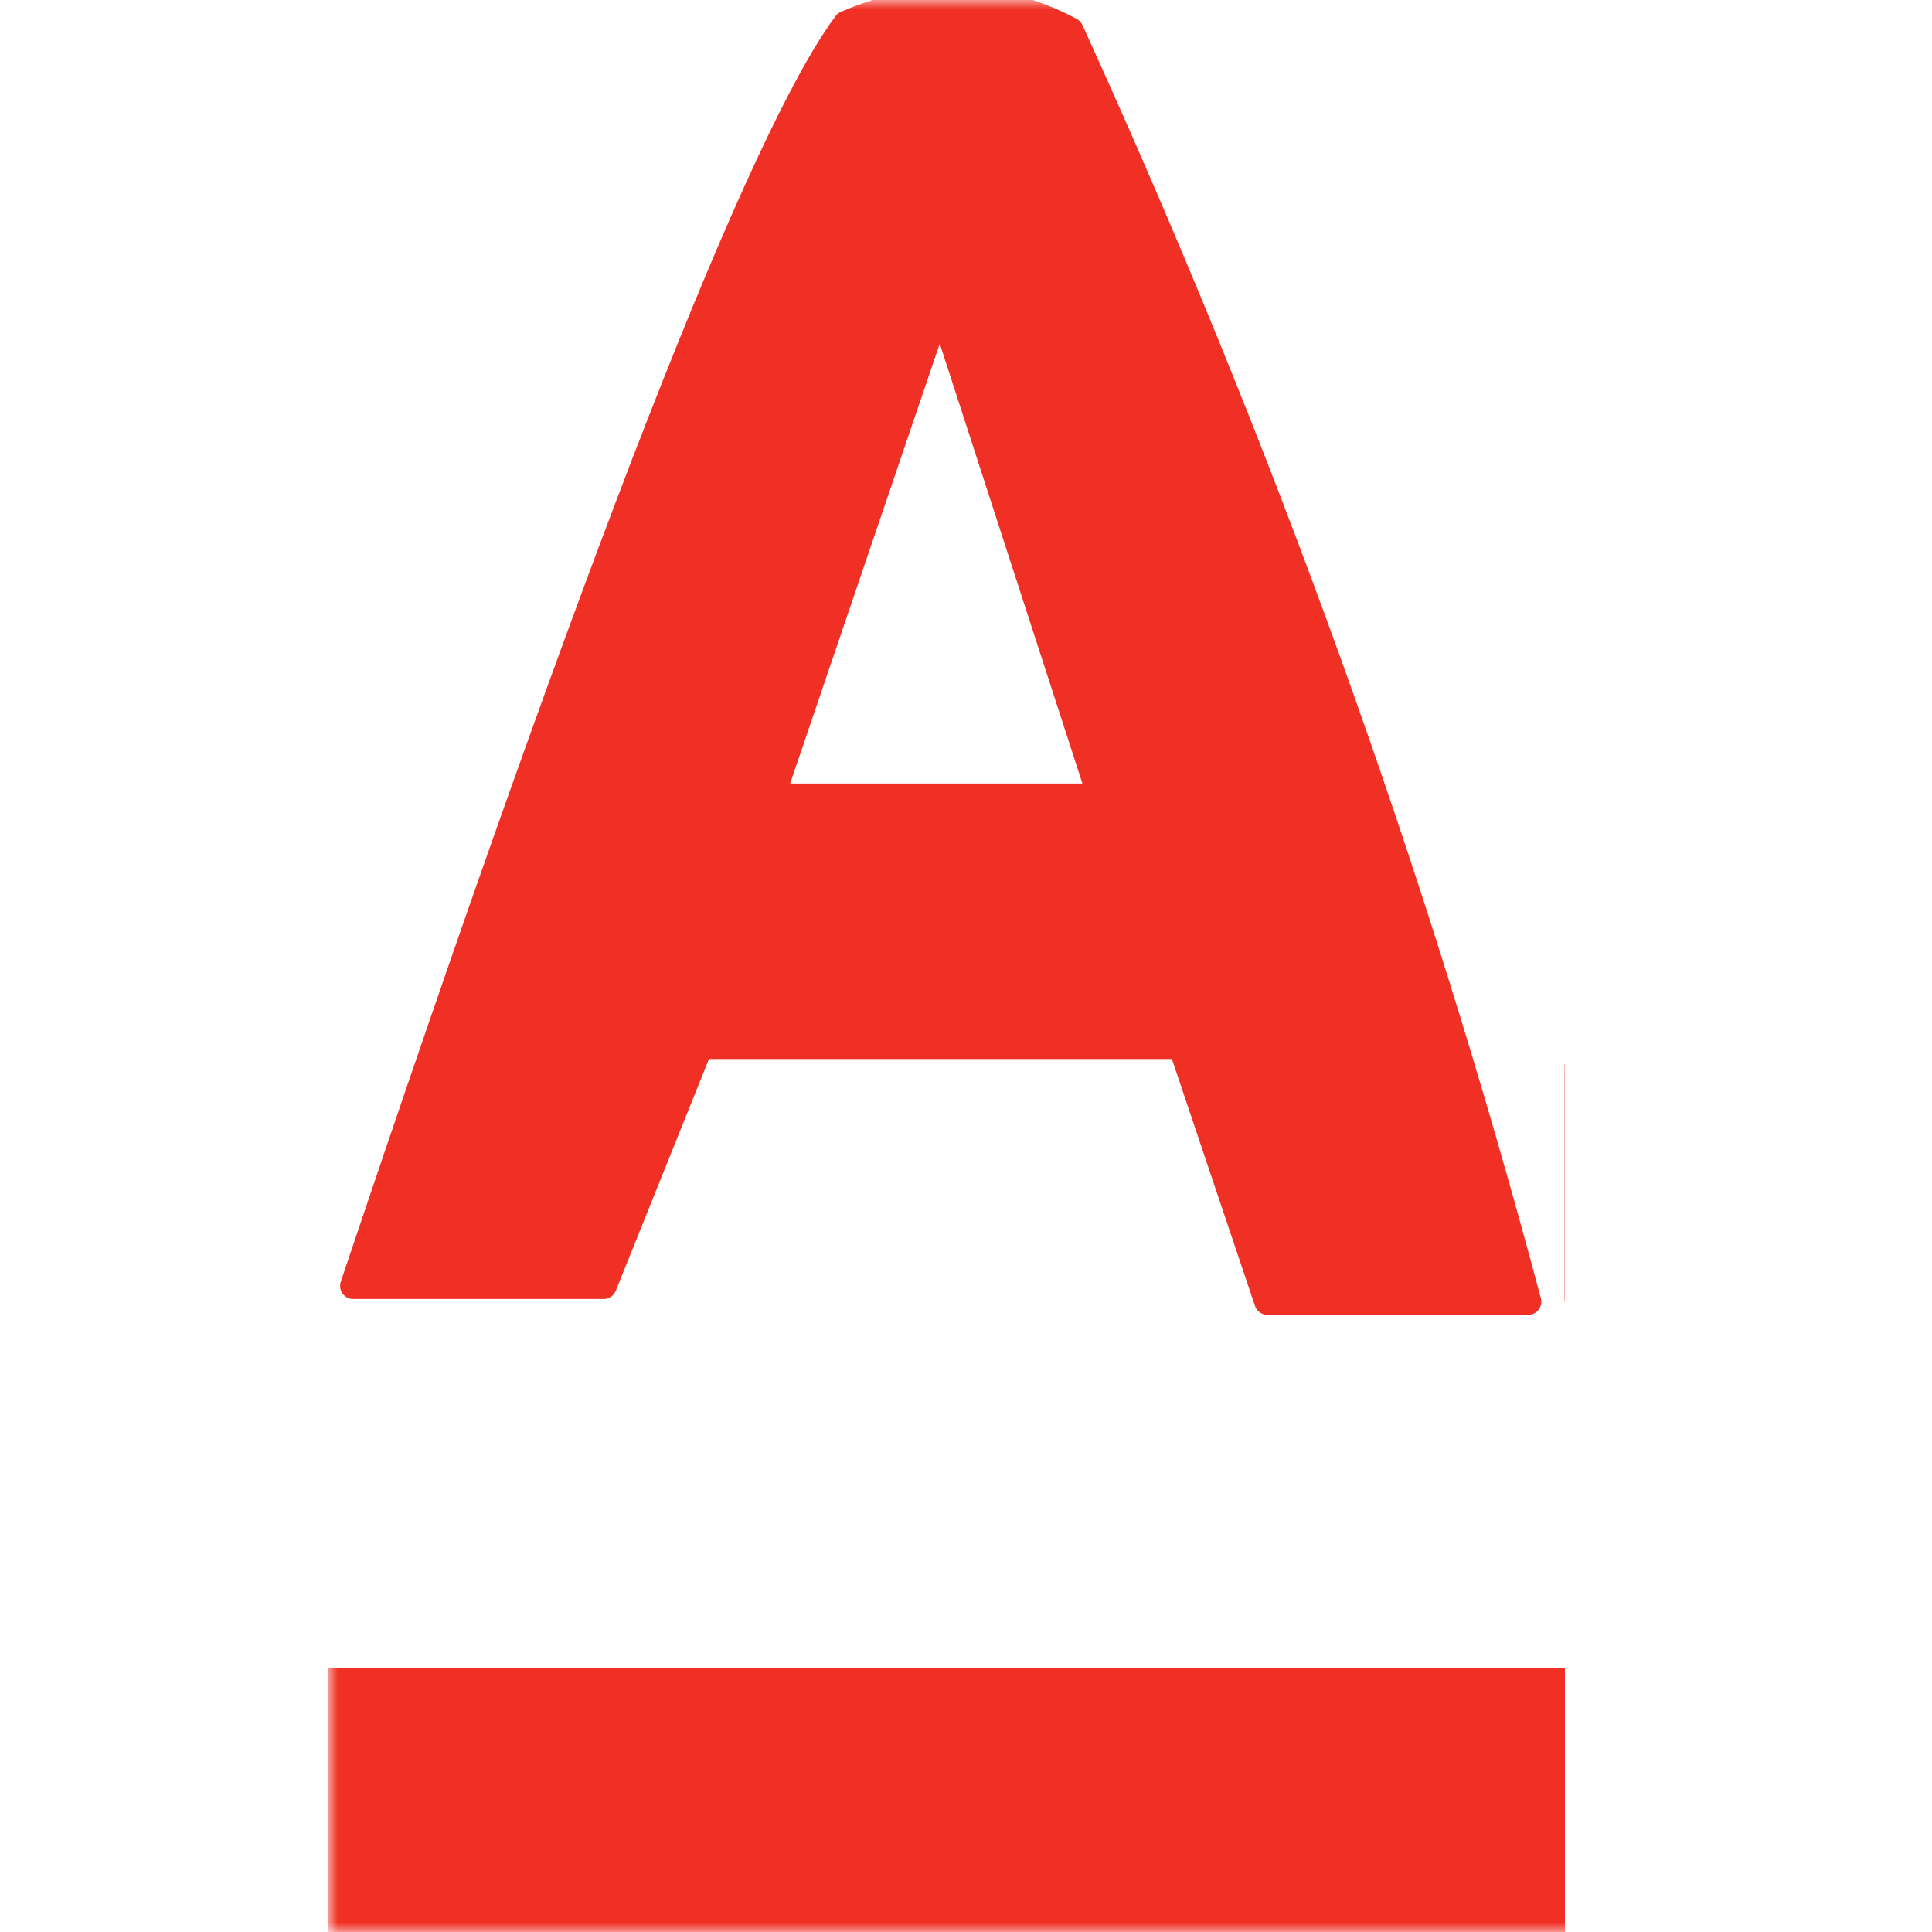 <svg width="100" height="100" viewBox="0 0 100 100" fill="none" xmlns="http://www.w3.org/2000/svg">
<g clip-path="url(#clip0_1255_437)">
<mask id="mask0_1255_437" style="mask-type:luminance" maskUnits="userSpaceOnUse" x="17" y="0" width="486" height="100">
<path d="M503 0H17V100H503V0Z" fill="white"/>
</mask>
<g mask="url(#mask0_1255_437)">
<path d="M81.597 100.004V86.352H17V100.004H81.597ZM198.103 17.888C188.878 19.162 182.578 22.962 179.203 29.287C175.018 36.705 174.028 43.963 176.233 51.062C180.058 62.484 187.348 68.377 198.103 68.741V86.42H210.05V68.741C220.761 68.332 228.027 62.438 231.854 51.062C234.057 43.963 233.068 36.705 228.882 29.287C225.509 22.962 219.23 19.162 210.05 17.888V0.345H198.103V17.888ZM198.103 29.765V57.137C193.603 56.136 190.453 52.973 188.653 47.649C187.438 43.69 188 39.663 190.34 35.567C191.825 32.7 194.413 30.766 198.103 29.765ZM210.05 29.765C213.74 30.766 216.35 32.7 217.88 35.567C220.219 39.663 220.783 43.69 219.567 47.649C217.723 52.973 214.55 56.136 210.05 57.137V29.765ZM144.44 19.731H132.29V67.376H157.873C164.308 66.511 168.358 63.235 170.023 57.547L170.158 44.987C168.853 38.206 164.69 34.452 157.67 33.724H144.44V19.731ZM144.305 44.577H154.565C159.605 48.172 159.605 51.926 154.565 55.84H144.305V44.577ZM99.755 30.448H110.96V67.444H123.718V18.98H88.145V51.949C87.02 54.862 84.86 55.931 81.665 55.157V67.308L89.36 66.42C93.95 65.282 96.785 62.734 97.865 58.775C98.9 54.816 99.26 52.472 98.945 51.744L99.755 30.448ZM55.407 1.574C51.718 -0.383 47.848 -0.497 43.798 1.232C39.432 7.103 30.927 28.878 18.282 66.557H31.242L36.237 54.133H61.145L65.6 67.376H79.1C73.205 45.214 65.308 23.28 55.407 1.574ZM48.658 15.635L56.96 41.233H39.95L48.658 15.635ZM469.791 19.867H457.775V66.898H469.52V47.854L487.004 66.557H503L481.333 41.642L500.841 19.936H485.585L469.791 37.615V19.867ZM419.975 19.867H407.961V66.898H419.706V48.536H437.121V66.898H448.866V19.867H436.85V36.932H436.648H420.178L419.975 19.867ZM365.841 37.41C360.531 39.458 357.762 42.939 357.537 47.854C356.233 58.138 359.562 64.327 367.528 66.42C374.638 69.378 381.073 67.99 386.834 62.256C390.434 67.034 395.294 68.559 401.414 66.83V56.523L397.565 53.656V30.857C396.53 24.987 392.436 20.914 385.281 18.639C380.196 17.046 375.358 17.046 370.767 18.639C363.342 21.688 359.247 26.42 358.482 32.837H370.903C371.262 30.834 372.342 29.765 374.142 29.628H381.906C384.289 30.903 385.259 32.973 384.807 35.84C377.383 35.157 371.06 35.681 365.841 37.41ZM372.454 46.966H385.483V52.154C384.313 54.247 382.985 55.635 381.5 56.318C378.215 58.184 375.199 58.184 372.454 56.318C368.81 52.859 368.81 49.742 372.454 46.966ZM317.038 13.246H348.357V0.345H303.066V66.83H336.478C344.938 65.192 349.91 60.778 351.395 53.587L351.261 38.843C350.269 32.837 345.568 28.946 337.152 27.171C330.898 26.306 324.194 25.897 317.038 25.942V13.246ZM316.43 38.093L332.226 38.024C341.631 43.758 341.631 49.31 332.226 54.679H316.43V38.093ZM277.684 30.857C276.651 24.987 272.556 20.914 265.4 18.639C260.315 17.046 255.477 17.046 250.888 18.639C243.462 21.688 239.368 26.42 238.602 32.837H251.023C251.382 30.834 252.463 29.765 254.263 29.628H262.025C264.411 30.903 265.378 32.973 264.928 35.84C257.502 35.157 251.181 35.681 245.96 37.41C240.651 39.458 237.883 42.939 237.659 47.854C236.352 58.138 239.683 64.327 247.648 66.42C254.757 69.378 261.192 67.99 266.953 62.256C270.553 67.034 275.413 68.559 281.533 66.83V56.523L277.684 53.656V30.857ZM265.603 52.154C264.433 54.247 263.104 55.635 261.62 56.318C258.335 58.184 255.321 58.184 252.576 56.318C248.93 52.859 248.93 49.742 252.576 46.966H265.603V52.154Z" fill="#F03024"/>
<path fill-rule="evenodd" clip-rule="evenodd" d="M44.233 1.786C42.115 4.718 38.965 11.492 34.777 22.214C30.597 32.913 25.414 47.467 19.226 65.878H30.784L35.608 53.88C35.711 53.623 35.96 53.455 36.237 53.455H61.145C61.436 53.455 61.695 53.641 61.788 53.917L66.087 66.697H78.216C72.375 44.937 64.599 23.394 54.887 2.069C51.502 0.341 47.969 0.238 44.233 1.786ZM43.531 0.608C47.757 -1.196 51.843 -1.085 55.725 0.974C55.857 1.044 55.962 1.156 56.024 1.292C65.939 23.032 73.85 45.002 79.755 67.201C79.81 67.405 79.766 67.623 79.638 67.79C79.509 67.957 79.31 68.055 79.1 68.055H65.6C65.308 68.055 65.05 67.869 64.957 67.593L60.657 54.813H36.696L31.872 66.81C31.768 67.068 31.519 67.236 31.242 67.236H18.282C18.064 67.236 17.859 67.131 17.731 66.953C17.604 66.776 17.569 66.548 17.639 66.341C23.963 47.497 29.254 32.622 33.513 21.719C37.758 10.851 41.006 3.849 43.253 0.827C43.324 0.731 43.42 0.655 43.531 0.608ZM302.385 0.345C302.385 -0.03 302.69 -0.334 303.066 -0.334H348.357C348.732 -0.334 349.037 -0.03 349.037 0.345V13.246C349.037 13.621 348.732 13.925 348.357 13.925H317.716V25.261C324.645 25.244 331.154 25.657 337.246 26.499C337.26 26.501 337.276 26.503 337.292 26.507C341.566 27.408 344.959 28.859 347.424 30.897C349.9 32.947 351.407 35.568 351.928 38.733C351.934 38.768 351.938 38.803 351.938 38.837L352.073 53.581C352.073 53.63 352.069 53.678 352.059 53.725C351.29 57.448 349.609 60.484 347.002 62.799C344.402 65.107 340.92 66.661 336.606 67.497C336.564 67.505 336.52 67.509 336.478 67.509H303.066C302.69 67.509 302.385 67.205 302.385 66.83V0.345ZM303.744 1.024V66.151H336.411C340.527 65.346 343.741 63.878 346.101 61.783C348.451 59.697 349.994 56.955 350.716 53.521L350.582 38.903C350.106 36.085 348.77 33.774 346.559 31.944C344.323 30.095 341.165 28.714 337.035 27.841C330.823 26.983 324.159 26.576 317.042 26.622C316.861 26.623 316.686 26.552 316.56 26.424C316.432 26.297 316.359 26.123 316.359 25.943V13.246C316.359 12.871 316.662 12.567 317.038 12.567H347.678V1.024H303.744ZM48.662 14.957C48.954 14.959 49.212 15.148 49.303 15.426L57.605 41.023C57.672 41.23 57.636 41.456 57.508 41.632C57.381 41.808 57.177 41.912 56.959 41.912H39.95C39.731 41.912 39.525 41.806 39.398 41.628C39.27 41.45 39.237 41.221 39.307 41.014L48.015 15.417C48.109 15.14 48.37 14.954 48.662 14.957ZM40.897 40.554H56.026L48.642 17.788L40.897 40.554ZM250.665 17.997C255.407 16.352 260.393 16.359 265.602 17.991L265.606 17.992C272.926 20.32 277.263 24.552 278.352 30.739C278.36 30.778 278.364 30.818 278.364 30.857V53.315L281.938 55.978C282.109 56.106 282.211 56.308 282.211 56.523V66.83C282.211 67.134 282.008 67.401 281.717 67.483C278.561 68.375 275.677 68.442 273.095 67.632C270.721 66.888 268.652 65.42 266.884 63.268C264.091 65.9 261.113 67.579 257.949 68.262C254.588 68.987 251.074 68.574 247.43 67.065C243.323 65.976 240.341 63.808 238.579 60.531C236.825 57.271 236.324 53.002 236.98 47.795C237.102 45.223 237.893 42.992 239.37 41.134C240.849 39.276 242.98 37.832 245.717 36.777C245.723 36.774 245.729 36.772 245.735 36.769C245.739 36.768 245.743 36.767 245.747 36.766C250.924 35.05 257.126 34.508 264.332 35.106C264.418 34.052 264.27 33.166 263.925 32.425C263.531 31.586 262.857 30.876 261.852 30.308H254.289C253.53 30.37 252.981 30.619 252.579 31.016C252.168 31.424 251.853 32.048 251.69 32.957C251.632 33.281 251.351 33.516 251.022 33.516H238.601C238.409 33.516 238.224 33.433 238.096 33.288C237.965 33.142 237.905 32.949 237.929 32.756C238.73 26.033 243.042 21.126 250.629 18.011C250.637 18.008 250.645 18.005 250.651 18.002C250.657 18 250.661 17.999 250.665 17.997ZM251.127 19.274C244.18 22.132 240.335 26.434 239.384 32.158H250.478C250.701 31.311 251.074 30.596 251.624 30.05C252.3 29.382 253.181 29.03 254.211 28.951C254.229 28.95 254.245 28.95 254.263 28.95H262.024C262.137 28.95 262.245 28.977 262.344 29.03C263.642 29.723 264.597 30.658 265.155 31.849C265.709 33.037 265.837 34.415 265.598 35.946C265.542 36.299 265.221 36.549 264.866 36.516C257.51 35.84 251.291 36.362 246.188 38.05C243.624 39.041 241.72 40.36 240.433 41.98C239.147 43.597 238.441 45.554 238.334 47.885C238.334 47.895 238.334 47.906 238.332 47.916C238.332 47.924 238.33 47.932 238.33 47.94C237.688 53.005 238.2 56.964 239.773 59.887C241.334 62.787 243.985 64.756 247.82 65.764C247.838 65.768 247.856 65.774 247.872 65.78C247.884 65.784 247.896 65.788 247.908 65.793C251.357 67.229 254.602 67.594 257.662 66.934C260.726 66.273 263.664 64.572 266.473 61.775C266.614 61.637 266.804 61.565 267.001 61.579C267.195 61.593 267.376 61.691 267.494 61.848C269.224 64.144 271.227 65.623 273.5 66.336C275.649 67.01 278.093 67.016 280.854 66.31V56.864L277.279 54.2C277.108 54.072 277.006 53.871 277.006 53.656V30.918C276.01 25.395 272.16 21.501 265.195 19.287C260.243 17.735 255.561 17.74 251.127 19.274ZM370.546 17.997C375.285 16.352 380.274 16.359 385.483 17.991L385.485 17.992C392.807 20.32 397.141 24.552 398.233 30.739C398.241 30.778 398.243 30.818 398.243 30.857V53.315L401.817 55.978C401.989 56.106 402.092 56.308 402.092 56.523V66.83C402.092 67.134 401.889 67.401 401.596 67.483C398.442 68.375 395.558 68.442 392.974 67.632C390.602 66.888 388.533 65.419 386.765 63.268C383.972 65.9 380.994 67.579 377.83 68.262C374.469 68.987 370.955 68.574 367.309 67.065C363.204 65.976 360.222 63.808 358.458 60.531C356.704 57.271 356.204 53.002 356.861 47.795C356.983 45.223 357.774 42.992 359.251 41.134C360.727 39.276 362.858 37.832 365.595 36.777C365.605 36.773 365.615 36.769 365.628 36.766C370.805 35.05 377.007 34.508 384.213 35.106C384.297 34.052 384.151 33.166 383.805 32.425C383.412 31.586 382.738 30.876 381.731 30.308H374.17C373.411 30.37 372.859 30.619 372.46 31.016C372.047 31.424 371.734 32.048 371.571 32.957C371.513 33.281 371.23 33.516 370.903 33.516H358.482C358.289 33.516 358.103 33.433 357.974 33.288C357.846 33.142 357.786 32.949 357.808 32.756C358.61 26.033 362.923 21.126 370.51 18.011C370.522 18.006 370.534 18.002 370.546 17.997ZM371.007 19.274C364.06 22.131 360.214 26.434 359.265 32.158H370.357C370.582 31.311 370.955 30.596 371.505 30.05C372.181 29.382 373.062 29.03 374.091 28.951C374.107 28.95 374.125 28.95 374.142 28.95H381.905C382.015 28.95 382.126 28.977 382.224 29.03C383.522 29.723 384.478 30.658 385.033 31.849C385.589 33.037 385.718 34.415 385.477 35.946C385.423 36.299 385.102 36.549 384.744 36.516C377.39 35.84 371.172 36.362 366.069 38.05C363.503 39.041 361.6 40.36 360.312 41.98C359.028 43.597 358.321 45.554 358.215 47.885C358.215 47.903 358.213 47.921 358.211 47.94C357.567 53.005 358.081 56.964 359.654 59.887C361.213 62.787 363.866 64.756 367.7 65.764C367.716 65.768 367.734 65.773 367.751 65.779C367.763 65.784 367.777 65.788 367.789 65.793C371.238 67.229 374.483 67.594 377.543 66.934C380.607 66.273 383.544 64.572 386.354 61.775C386.492 61.637 386.685 61.565 386.881 61.579C387.076 61.593 387.257 61.691 387.375 61.848C389.105 64.144 391.107 65.623 393.381 66.336C395.53 67.01 397.972 67.016 400.733 66.31V56.864L397.159 54.2C396.987 54.072 396.886 53.871 396.886 53.656V30.917C395.891 25.395 392.038 21.501 385.076 19.287C380.123 17.735 375.442 17.74 371.007 19.274ZM209.378 17.795C209.429 17.423 209.772 17.164 210.143 17.215C219.464 18.509 225.97 22.393 229.477 28.96C233.735 36.512 234.769 43.962 232.499 51.264C232.499 51.269 232.497 51.274 232.495 51.279C230.553 57.055 227.717 61.494 223.959 64.542C220.197 67.594 215.555 69.21 210.076 69.42C209.701 69.434 209.386 69.142 209.372 68.767C209.357 68.392 209.649 68.077 210.024 68.063C215.255 67.863 219.603 66.328 223.106 63.487C226.614 60.643 229.323 56.45 231.207 50.853C233.344 43.962 232.397 36.899 228.291 29.621C228.289 29.617 228.285 29.612 228.283 29.607C225.041 23.528 218.991 19.815 209.956 18.561C209.585 18.509 209.326 18.166 209.378 17.795ZM198.774 17.795C198.826 18.167 198.566 18.509 198.195 18.561C189.114 19.815 183.044 23.529 179.801 29.607C179.798 29.612 179.796 29.617 179.793 29.621C175.687 36.899 174.74 43.962 176.878 50.853C178.761 56.473 181.477 60.676 184.995 63.52C188.509 66.361 192.872 67.885 198.125 68.063C198.5 68.075 198.793 68.389 198.78 68.764C198.768 69.139 198.454 69.433 198.079 69.42C192.577 69.234 187.918 67.629 184.142 64.577C180.371 61.529 177.531 57.077 175.589 51.278C175.588 51.275 175.587 51.273 175.586 51.27L175.584 51.264C173.316 43.962 174.348 36.512 178.607 28.96C182.115 22.392 188.644 18.509 198.009 17.215C198.381 17.164 198.723 17.424 198.774 17.795ZM87.466 18.98C87.466 18.605 87.77 18.301 88.145 18.301H123.717C124.092 18.301 124.396 18.605 124.396 18.98V67.444C124.396 67.819 124.092 68.123 123.717 68.123H110.96C110.585 68.123 110.281 67.819 110.281 67.444V31.127H100.408L99.628 51.64C99.715 51.928 99.738 52.264 99.733 52.604C99.727 53.031 99.674 53.55 99.582 54.152C99.396 55.357 99.041 56.959 98.521 58.947L98.519 58.954C97.363 63.191 94.308 65.894 89.523 67.08C89.495 67.087 89.466 67.092 89.437 67.095L81.742 67.982C81.55 68.004 81.358 67.944 81.213 67.815C81.069 67.686 80.986 67.501 80.986 67.308V55.158C80.986 54.95 81.082 54.753 81.245 54.624C81.408 54.495 81.622 54.449 81.824 54.498C83.323 54.861 84.487 54.769 85.38 54.327C86.241 53.901 86.95 53.099 87.466 51.82V18.98ZM88.823 19.659V51.95C88.823 52.033 88.808 52.116 88.778 52.194C88.172 53.761 87.255 54.914 85.982 55.544C84.927 56.067 83.702 56.193 82.343 55.984V66.546L89.238 65.751C93.607 64.657 96.207 62.267 97.209 58.6C97.724 56.631 98.066 55.083 98.24 53.945C98.328 53.376 98.371 52.925 98.376 52.584C98.381 52.223 98.341 52.059 98.322 52.015C98.282 51.921 98.263 51.82 98.266 51.719L99.077 30.422C99.09 30.057 99.39 29.769 99.755 29.769H110.96C111.334 29.769 111.638 30.073 111.638 30.448V66.765H123.039V19.659H88.823ZM131.611 19.731C131.611 19.356 131.915 19.052 132.29 19.052H144.44C144.814 19.052 145.118 19.356 145.118 19.731V33.045H157.67C157.693 33.045 157.716 33.047 157.74 33.049C161.355 33.424 164.298 34.586 166.511 36.582C168.725 38.579 170.15 41.358 170.824 44.859C170.832 44.903 170.836 44.949 170.836 44.994L170.701 57.554C170.7 57.616 170.691 57.678 170.673 57.738C169.808 60.696 168.309 63.062 166.162 64.798C164.02 66.532 161.273 67.604 157.962 68.049C157.933 68.053 157.902 68.055 157.872 68.055H132.29C131.915 68.055 131.611 67.751 131.611 67.376V19.731ZM132.968 20.41V66.697H157.826C160.93 66.274 163.411 65.278 165.309 63.742C167.192 62.219 168.542 60.132 169.345 57.445L169.478 45.049C168.842 41.802 167.537 39.336 165.602 37.59C163.659 35.838 161.022 34.76 157.634 34.403H144.44C144.065 34.403 143.761 34.099 143.761 33.724V20.41H132.968ZM407.281 19.868C407.281 19.493 407.586 19.189 407.961 19.189H419.974C420.346 19.189 420.649 19.488 420.653 19.86L420.847 36.253H435.969V19.868C435.969 19.493 436.272 19.189 436.647 19.189H448.866C449.239 19.189 449.544 19.493 449.544 19.868V66.898C449.544 67.273 449.239 67.577 448.866 67.577H437.121C436.746 67.577 436.441 67.273 436.441 66.898V49.216H420.384V66.898C420.384 67.273 420.079 67.577 419.706 67.577H407.961C407.586 67.577 407.281 67.273 407.281 66.898V19.868ZM437.528 20.547V36.932C437.528 37.307 437.225 37.611 436.85 37.611H420.177C419.806 37.611 419.503 37.312 419.499 36.941L419.304 20.547H408.639V66.219H419.027V48.536C419.027 48.162 419.33 47.858 419.706 47.858H437.121C437.494 47.858 437.799 48.162 437.799 48.536V66.219H448.187V20.547H437.528ZM457.097 19.868C457.097 19.493 457.4 19.189 457.775 19.189H469.79C470.166 19.189 470.469 19.493 470.469 19.868V35.837L485.079 19.483C485.207 19.339 485.392 19.257 485.584 19.257H500.841C501.108 19.257 501.35 19.415 501.461 19.66C501.569 19.904 501.523 20.191 501.344 20.39L482.237 41.65L503.511 66.111C503.686 66.312 503.728 66.596 503.618 66.838C503.507 67.081 503.267 67.236 503 67.236H487.003C486.815 67.236 486.636 67.158 486.507 67.021L470.198 49.574V66.898C470.198 67.273 469.895 67.577 469.52 67.577H457.775C457.4 67.577 457.097 67.273 457.097 66.898V19.868ZM458.453 20.547V66.219H468.841V47.854C468.841 47.575 469.012 47.325 469.271 47.222C469.53 47.12 469.825 47.187 470.015 47.39L487.296 65.878H501.511L480.821 42.088C480.596 41.829 480.598 41.443 480.829 41.188L499.318 20.615H485.889L470.296 38.068C470.107 38.277 469.811 38.35 469.548 38.249C469.285 38.149 469.112 37.897 469.112 37.615V20.547H458.453ZM201.474 29.122C201.527 29.493 201.27 29.838 200.899 29.891C199.979 30.024 199.105 30.201 198.278 30.421C194.735 31.383 192.323 33.213 190.942 35.88C190.938 35.888 190.933 35.896 190.929 35.904C188.67 39.859 188.15 43.69 189.298 47.441C191.042 52.59 194.036 55.536 198.247 56.474C199.062 56.647 199.925 56.756 200.835 56.8C201.209 56.818 201.498 57.136 201.48 57.511C201.462 57.886 201.144 58.175 200.77 58.157C199.791 58.11 198.855 57.992 197.961 57.801L197.955 57.8C193.17 56.736 189.866 53.359 188.01 47.867C188.007 47.861 188.006 47.855 188.004 47.849C186.727 43.688 187.331 39.472 189.744 35.242C191.334 32.182 194.093 30.149 197.925 29.11L197.928 29.109C198.81 28.874 199.736 28.687 200.705 28.547C201.076 28.494 201.42 28.751 201.474 29.122ZM206.746 29.122C206.799 28.751 207.143 28.494 207.514 28.547C208.484 28.687 209.389 28.875 210.23 29.111C214.061 30.151 216.84 32.183 218.473 35.239C220.889 39.469 221.493 43.687 220.217 47.849C220.213 47.856 220.211 47.864 220.209 47.872C218.307 53.361 214.981 56.735 210.198 57.8C209.345 57.992 208.429 58.11 207.45 58.157C207.076 58.175 206.757 57.886 206.739 57.511C206.721 57.136 207.01 56.818 207.385 56.8C208.296 56.756 209.134 56.647 209.901 56.475L209.902 56.474C214.116 55.537 217.134 52.59 218.923 47.438C220.07 43.688 219.549 39.858 217.291 35.904C217.287 35.898 217.284 35.893 217.281 35.887C215.855 33.215 213.416 31.382 209.872 30.421L209.866 30.419C209.088 30.2 208.24 30.024 207.32 29.891C206.949 29.838 206.692 29.493 206.746 29.122ZM332.222 37.346C332.348 37.345 332.47 37.379 332.579 37.445C334.965 38.9 336.795 40.367 338.037 41.856C339.281 43.349 339.957 44.897 339.957 46.489C339.957 49.67 337.282 52.575 332.561 55.27C332.458 55.328 332.342 55.359 332.226 55.359H316.43C316.054 55.359 315.751 55.055 315.751 54.68V38.093C315.751 37.719 316.052 37.415 316.428 37.414L332.222 37.346ZM317.108 38.769V54.001H332.045C336.618 51.358 338.601 48.832 338.601 46.489C338.601 45.305 338.101 44.054 336.993 42.726C335.91 41.425 334.268 40.081 332.035 38.704L317.108 38.769ZM143.626 44.577C143.626 44.203 143.93 43.898 144.305 43.898H154.565C154.706 43.898 154.844 43.943 154.959 44.025C157.541 45.866 159.023 47.881 159.023 50.09C159.023 52.287 157.553 54.379 154.981 56.377C154.862 56.469 154.715 56.519 154.565 56.519H144.305C143.93 56.519 143.626 56.215 143.626 55.84V44.577ZM144.983 45.257V55.161H154.33C156.668 53.301 157.666 51.607 157.666 50.09C157.666 48.581 156.678 46.963 154.345 45.257H144.983ZM252.164 46.426C252.282 46.336 252.427 46.288 252.575 46.288H265.602C265.977 46.288 266.28 46.592 266.28 46.967V52.154C266.28 52.27 266.25 52.385 266.194 52.486C264.992 54.637 263.582 56.154 261.93 56.923C260.218 57.89 258.537 58.397 256.896 58.397C255.238 58.397 253.667 57.881 252.194 56.88C252.18 56.871 252.168 56.861 252.154 56.851C252.138 56.839 252.122 56.825 252.108 56.811C250.23 55.029 249.162 53.219 249.162 51.386C249.162 49.53 250.256 47.88 252.164 46.426ZM252.808 47.645C251.199 48.92 250.521 50.17 250.521 51.386C250.521 52.662 251.263 54.126 253.001 55.787C254.259 56.631 255.553 57.038 256.896 57.038C258.258 57.038 259.719 56.617 261.284 55.728C261.302 55.718 261.318 55.709 261.336 55.701C262.61 55.116 263.816 53.91 264.924 51.975V47.645H252.808ZM372.045 46.426C372.163 46.336 372.306 46.288 372.454 46.288H385.483C385.858 46.288 386.161 46.592 386.161 46.967V52.154C386.161 52.27 386.131 52.385 386.075 52.486C384.873 54.637 383.462 56.154 381.811 56.923C380.099 57.89 378.418 58.397 376.774 58.397C375.119 58.397 373.548 57.881 372.073 56.88C372.043 56.859 372.015 56.836 371.988 56.811C370.11 55.029 369.043 53.219 369.043 51.386C369.043 49.53 370.136 47.88 372.045 46.426ZM372.687 47.645C371.079 48.92 370.399 50.17 370.399 51.386C370.399 52.662 371.144 54.126 372.881 55.787C374.14 56.631 375.434 57.038 376.774 57.038C378.139 57.038 379.6 56.617 381.165 55.728C381.183 55.718 381.199 55.709 381.217 55.701C382.489 55.116 383.697 53.91 384.805 51.975V47.645H372.687Z" fill="#F03024"/>
</g>
</g>
<defs>
<clipPath id="clip0_1255_437">
<rect width="64" height="100" fill="white" transform="translate(17)"/>
</clipPath>
</defs>
</svg>

